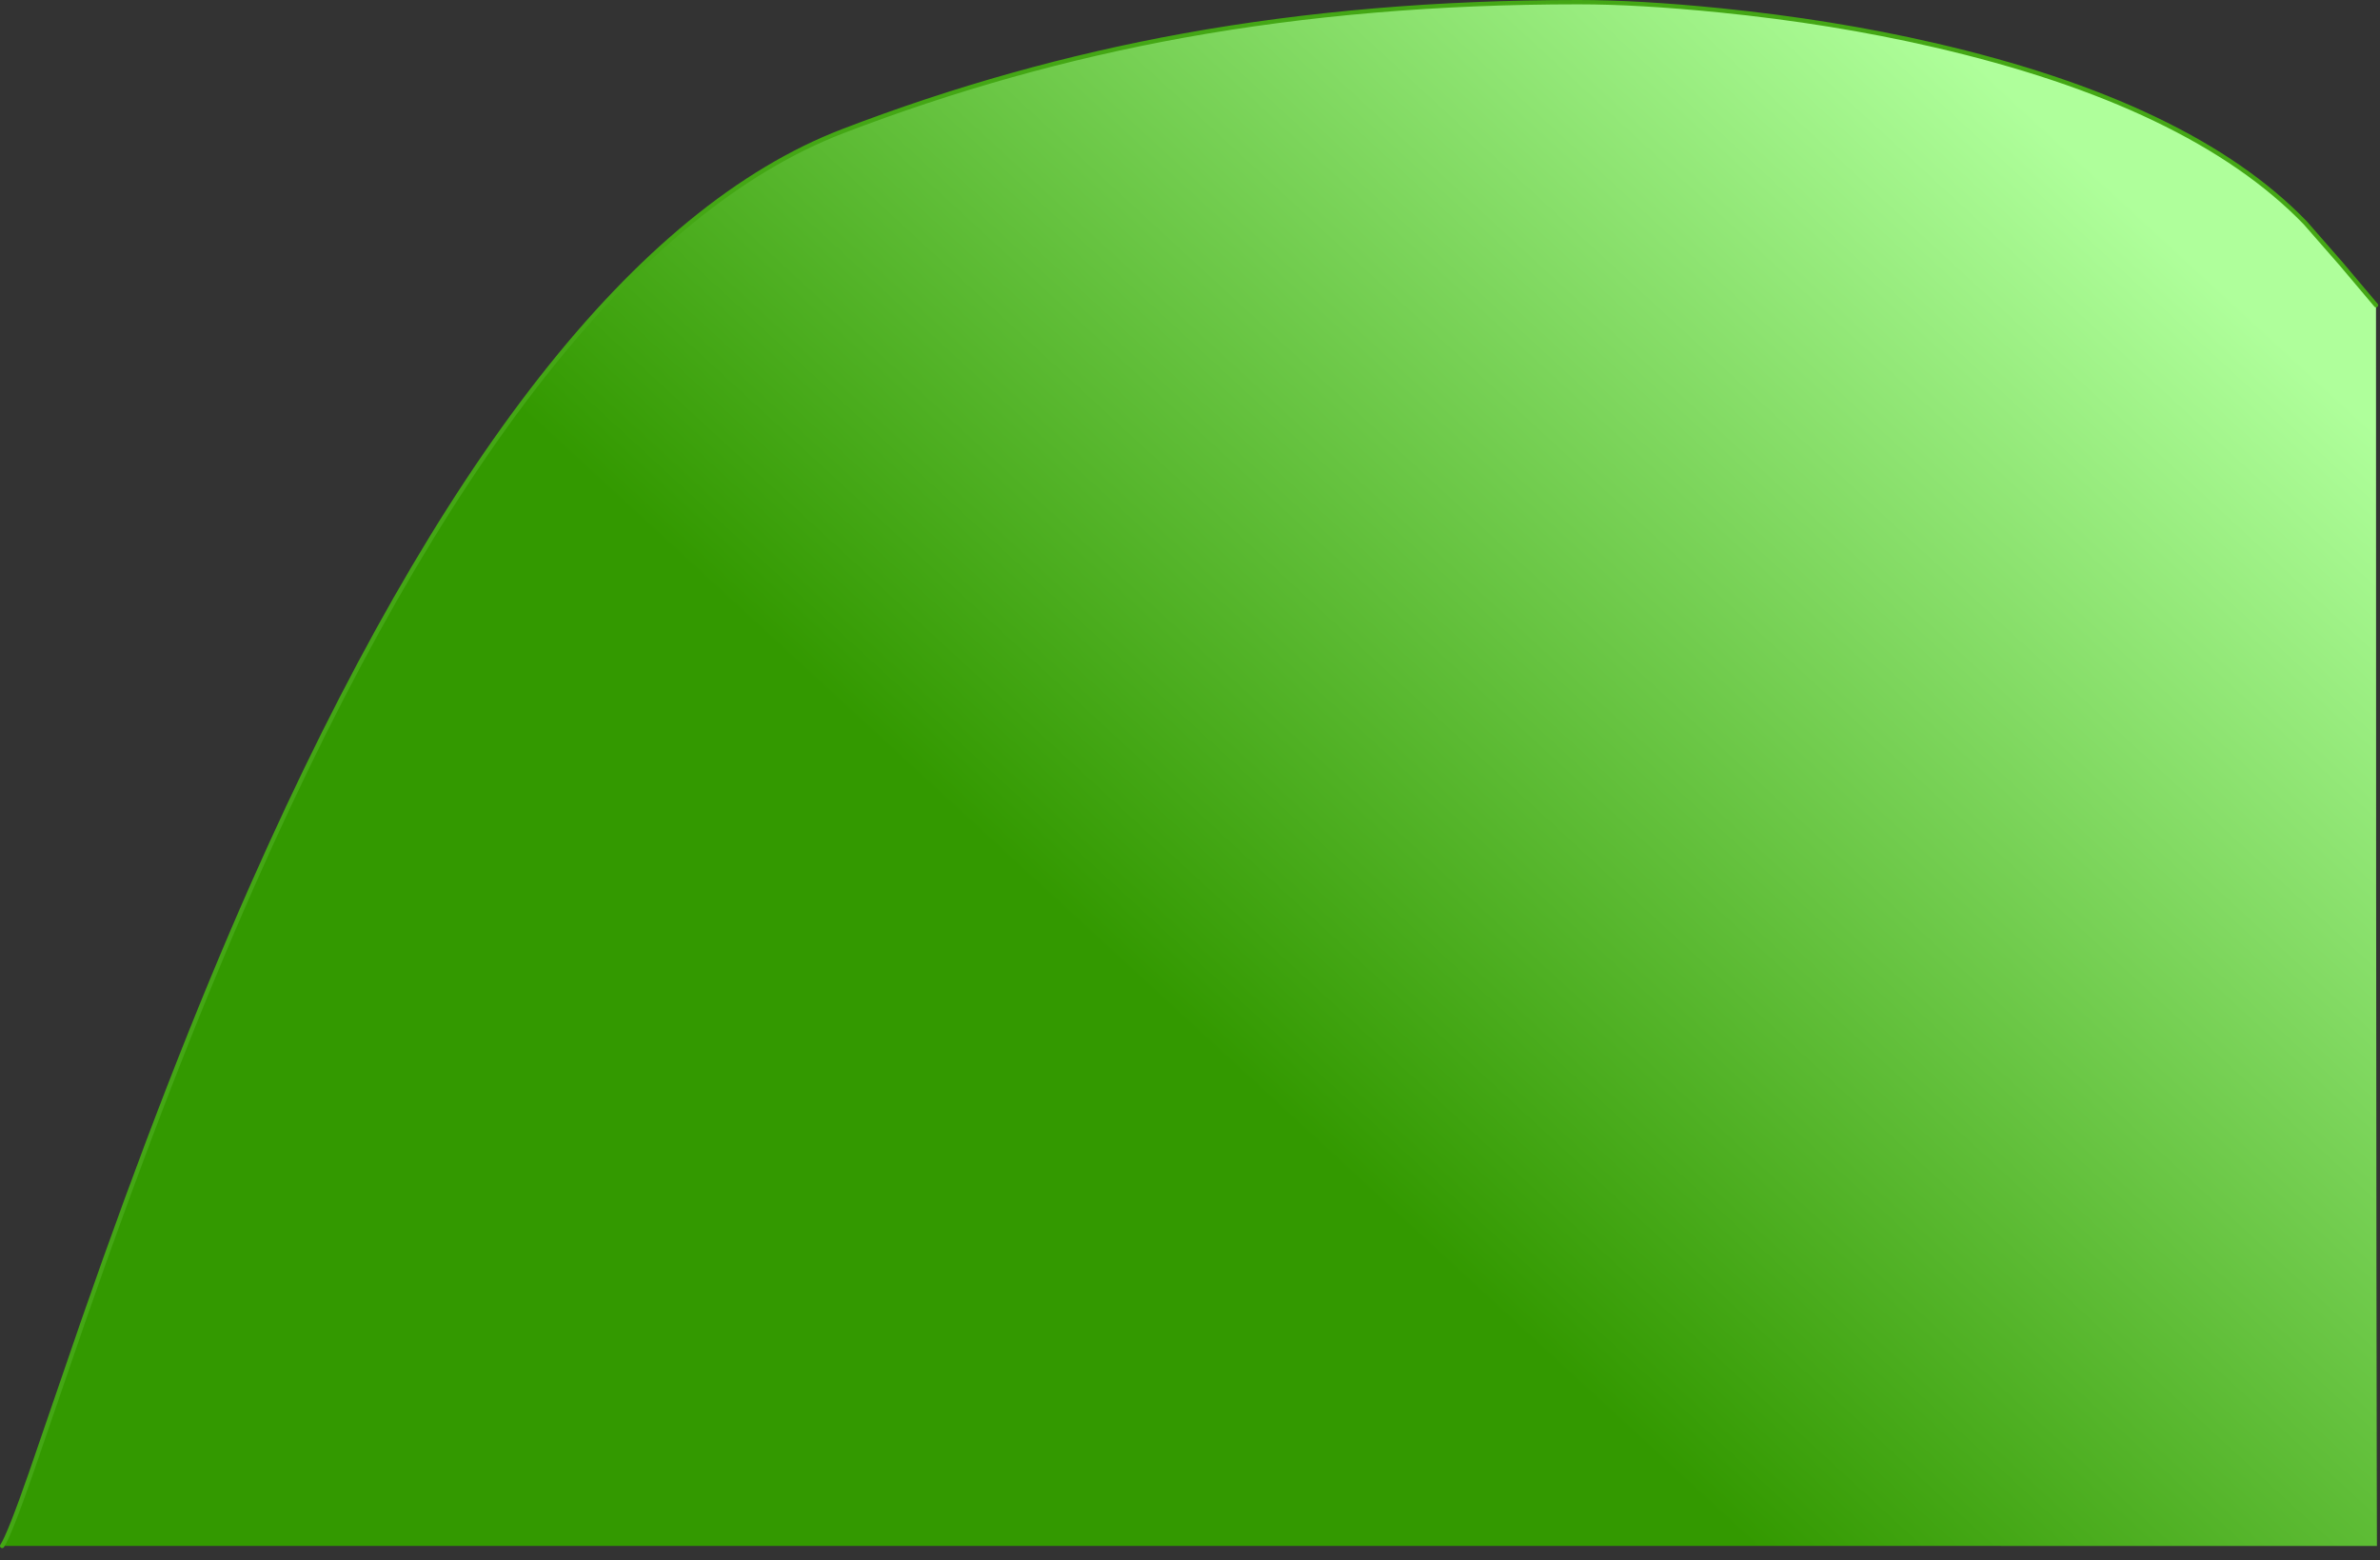<?xml version="1.0" encoding="UTF-8" standalone="no"?>
<svg
   version="1.1"
   id="Layer_1"
   width="1104px"
   height="724px"
   xml:space="preserve"
   sodipodi:docname="ground2-hills.svg"
   inkscape:version="1.3 (0e150ed6c4, 2023-07-21)"
   xmlns:inkscape="http://www.inkscape.org/namespaces/inkscape"
   xmlns:sodipodi="http://sodipodi.sourceforge.net/DTD/sodipodi-0.dtd"
   xmlns="http://www.w3.org/2000/svg"
   xmlns:svg="http://www.w3.org/2000/svg"><rect width="100%" height="100%" fill="#333333" stroke="none"/><defs
   id="defs3" /><sodipodi:namedview
   id="namedview3"
   pagecolor="#ffffff"
   bordercolor="#000000"
   borderopacity="0.25"
   inkscape:showpageshadow="2"
   inkscape:pageopacity="0.0"
   inkscape:pagecheckerboard="0"
   inkscape:deskcolor="#d1d1d1"
   inkscape:zoom="1.6201657"
   inkscape:cx="964.4075"
   inkscape:cy="523.71185"
   inkscape:window-width="5120"
   inkscape:window-height="1369"
   inkscape:window-x="-8"
   inkscape:window-y="-8"
   inkscape:window-maximized="1"
   inkscape:current-layer="Layer_1" />&#10;<g
   id="2"
   transform="matrix(1, 0, 0, 1, 249.65, 281)">&#10;<linearGradient
   id="LinearGradID_7"
   gradientUnits="userSpaceOnUse"
   gradientTransform="matrix(0.239, -0.259, 0.343, 0.316, 459.85, -51)"
   spreadMethod="pad"
   x1="-819.2"
   y1="0"
   x2="819.2"
   y2="0">&#10;<stop
   offset="0"
   style="stop-color:#339900;stop-opacity:1"
   id="stop1" />&#10;<stop
   offset="1"
   style="stop-color:#AFFF9B;stop-opacity:1"
   id="stop2" />&#10;</linearGradient>&#10;<path
   style="fill:url(#LinearGradID_7)"
   d="m -248.65,436.25 c 2.267,-3.433 6.75,-14.767 13.45,-34 l 24.05,-69.95 c 27.1,-77.9 53.417,-145.667 78.95,-203.3 86.833,-196.067 178,-312.45 273.5,-349.15 51.533,-19.8 104.25,-34.583 158.15,-44.35 57.133,-10.333 118.15,-15.5 183.05,-15.5 18.6,0 40.517,1.267 65.75,3.8 34.8,3.5 67.8,8.85 99,16.05 79.4,18.267 136.867,45.767 172.4,82.5 l 16.7,19.1 16.15,19.15 c -0.008,431.397 0.426,572.756 0.431,575.665 L -248.65,436.25"
   id="path2"
   sodipodi:nodetypes="ccccccsccccccc" />&#10;<path
   style="fill:none;stroke-width:2;stroke-linecap:round;stroke-linejoin:round;stroke-miterlimit:3;stroke:#44A715;stroke-opacity:1"
   d="M-248.65,436.25Q-245.25 431.1 -235.2 402.25L-211.15 332.3Q-170.5 215.45 -132.2 129Q-1.95 -165.1 141.3 -220.15Q218.6 -249.85 299.45 -264.5Q385.15 -280 482.5 -280Q510.4 -280 548.25 -276.2Q600.45 -270.95 647.25 -260.15Q766.35 -232.75 819.65 -177.65L836.35 -158.55L852.5 -139.4"
   id="path3" />&#10;</g>&#10;</svg>
